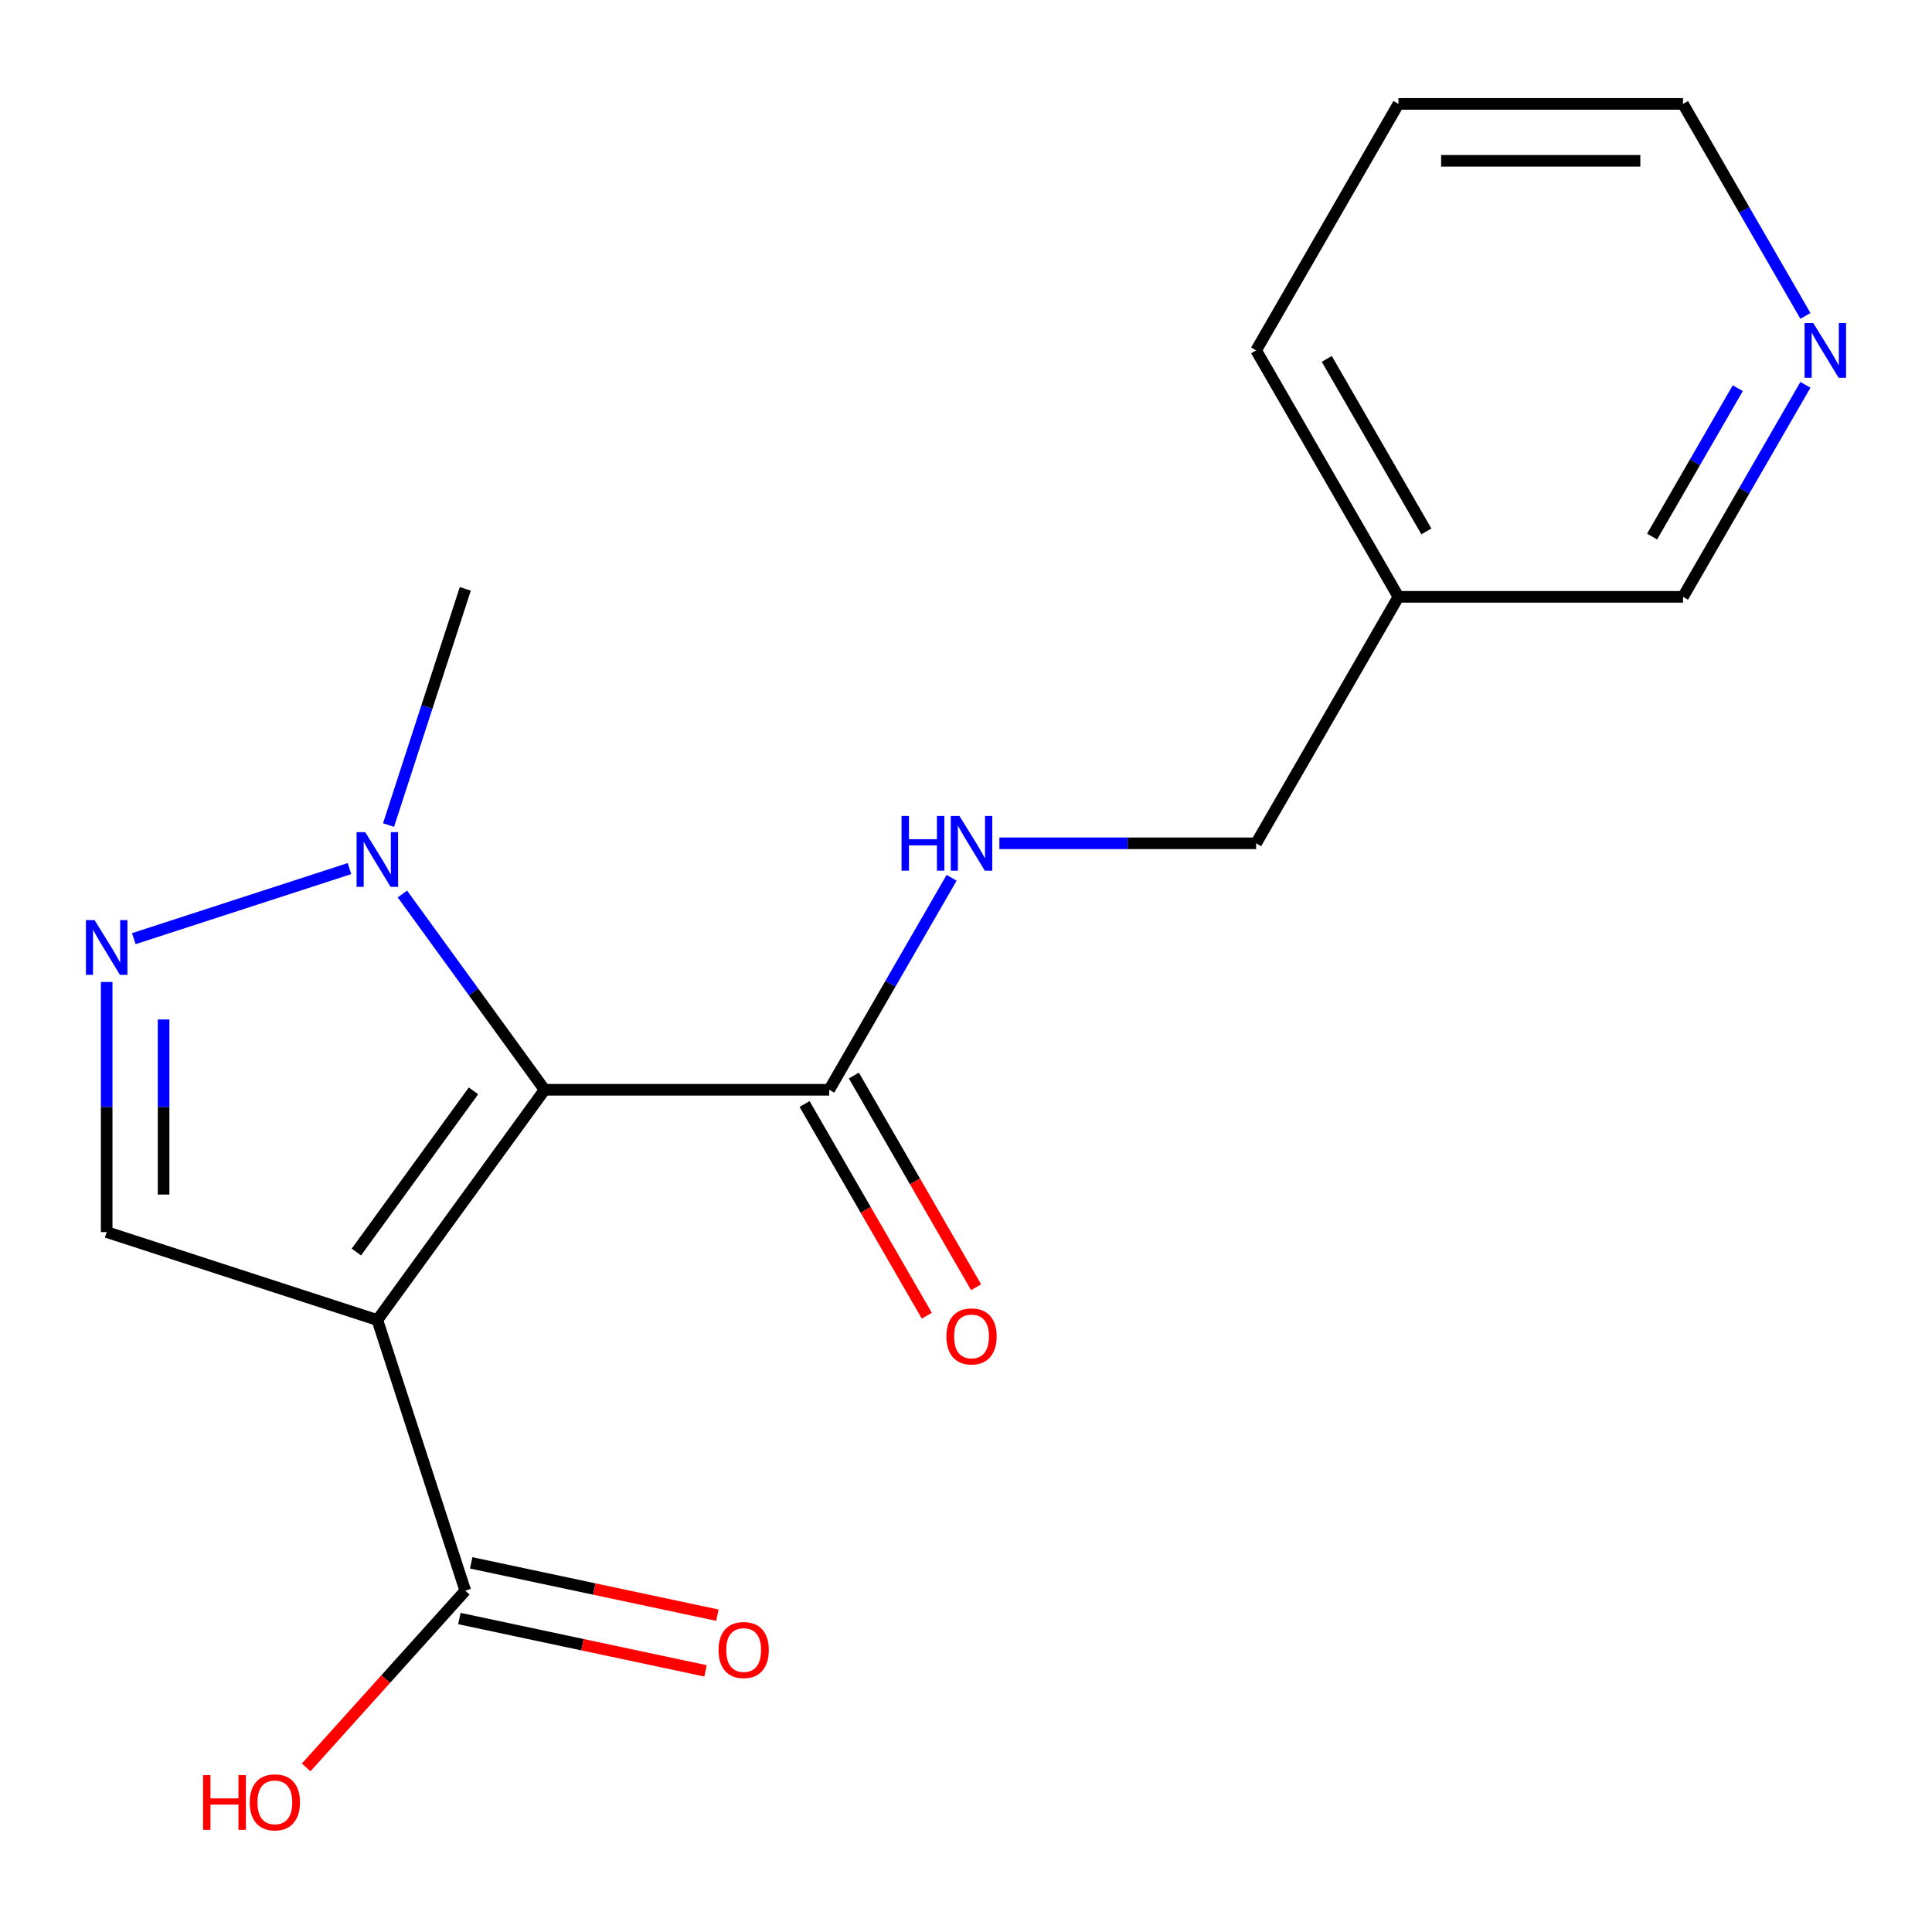 <?xml version='1.0' encoding='iso-8859-1'?>
<svg version='1.1' baseProfile='full'
              xmlns='http://www.w3.org/2000/svg'
                      xmlns:rdkit='http://www.rdkit.org/xml'
                      xmlns:xlink='http://www.w3.org/1999/xlink'
                  xml:space='preserve'
width='1000px' height='1000px' viewBox='0 0 1000 1000'>
<!-- END OF HEADER -->
<rect style='opacity:1.0;fill:#FFFFFF;stroke:none' width='1000' height='1000' x='0' y='0'> </rect>
<path class='bond-0' d='M 281.898,564.067 L 195.312,683.242' style='fill:none;fill-rule:evenodd;stroke:#000000;stroke-width:6px;stroke-linecap:butt;stroke-linejoin:miter;stroke-opacity:1' />
<path class='bond-0' d='M 245.075,564.626 L 184.465,648.049' style='fill:none;fill-rule:evenodd;stroke:#000000;stroke-width:6px;stroke-linecap:butt;stroke-linejoin:miter;stroke-opacity:1' />
<path class='bond-1' d='M 281.898,564.067 L 245.087,513.401' style='fill:none;fill-rule:evenodd;stroke:#000000;stroke-width:6px;stroke-linecap:butt;stroke-linejoin:miter;stroke-opacity:1' />
<path class='bond-1' d='M 245.087,513.401 L 208.276,462.735' style='fill:none;fill-rule:evenodd;stroke:#0000FF;stroke-width:6px;stroke-linecap:butt;stroke-linejoin:miter;stroke-opacity:1' />
<path class='bond-4' d='M 281.898,564.067 L 429.207,564.067' style='fill:none;fill-rule:evenodd;stroke:#000000;stroke-width:6px;stroke-linecap:butt;stroke-linejoin:miter;stroke-opacity:1' />
<path class='bond-3' d='M 195.312,683.242 L 55.214,637.721' style='fill:none;fill-rule:evenodd;stroke:#000000;stroke-width:6px;stroke-linecap:butt;stroke-linejoin:miter;stroke-opacity:1' />
<path class='bond-5' d='M 195.312,683.242 L 240.833,823.341' style='fill:none;fill-rule:evenodd;stroke:#000000;stroke-width:6px;stroke-linecap:butt;stroke-linejoin:miter;stroke-opacity:1' />
<path class='bond-2' d='M 180.89,449.578 L 69.257,485.85' style='fill:none;fill-rule:evenodd;stroke:#0000FF;stroke-width:6px;stroke-linecap:butt;stroke-linejoin:miter;stroke-opacity:1' />
<path class='bond-13' d='M 201.11,427.049 L 220.972,365.921' style='fill:none;fill-rule:evenodd;stroke:#0000FF;stroke-width:6px;stroke-linecap:butt;stroke-linejoin:miter;stroke-opacity:1' />
<path class='bond-13' d='M 220.972,365.921 L 240.833,304.793' style='fill:none;fill-rule:evenodd;stroke:#000000;stroke-width:6px;stroke-linecap:butt;stroke-linejoin:miter;stroke-opacity:1' />
<path class='bond-18' d='M 55.214,508.256 L 55.214,572.988' style='fill:none;fill-rule:evenodd;stroke:#0000FF;stroke-width:6px;stroke-linecap:butt;stroke-linejoin:miter;stroke-opacity:1' />
<path class='bond-18' d='M 55.214,572.988 L 55.214,637.721' style='fill:none;fill-rule:evenodd;stroke:#000000;stroke-width:6px;stroke-linecap:butt;stroke-linejoin:miter;stroke-opacity:1' />
<path class='bond-18' d='M 84.675,527.675 L 84.675,572.988' style='fill:none;fill-rule:evenodd;stroke:#0000FF;stroke-width:6px;stroke-linecap:butt;stroke-linejoin:miter;stroke-opacity:1' />
<path class='bond-18' d='M 84.675,572.988 L 84.675,618.301' style='fill:none;fill-rule:evenodd;stroke:#000000;stroke-width:6px;stroke-linecap:butt;stroke-linejoin:miter;stroke-opacity:1' />
<path class='bond-6' d='M 429.207,564.067 L 460.883,509.202' style='fill:none;fill-rule:evenodd;stroke:#000000;stroke-width:6px;stroke-linecap:butt;stroke-linejoin:miter;stroke-opacity:1' />
<path class='bond-6' d='M 460.883,509.202 L 492.559,454.337' style='fill:none;fill-rule:evenodd;stroke:#0000FF;stroke-width:6px;stroke-linecap:butt;stroke-linejoin:miter;stroke-opacity:1' />
<path class='bond-7' d='M 416.449,571.432 L 448.08,626.218' style='fill:none;fill-rule:evenodd;stroke:#000000;stroke-width:6px;stroke-linecap:butt;stroke-linejoin:miter;stroke-opacity:1' />
<path class='bond-7' d='M 448.08,626.218 L 479.71,681.003' style='fill:none;fill-rule:evenodd;stroke:#FF0000;stroke-width:6px;stroke-linecap:butt;stroke-linejoin:miter;stroke-opacity:1' />
<path class='bond-7' d='M 441.964,556.702 L 473.594,611.487' style='fill:none;fill-rule:evenodd;stroke:#000000;stroke-width:6px;stroke-linecap:butt;stroke-linejoin:miter;stroke-opacity:1' />
<path class='bond-7' d='M 473.594,611.487 L 505.224,666.272' style='fill:none;fill-rule:evenodd;stroke:#FF0000;stroke-width:6px;stroke-linecap:butt;stroke-linejoin:miter;stroke-opacity:1' />
<path class='bond-8' d='M 237.771,837.75 L 301.474,851.29' style='fill:none;fill-rule:evenodd;stroke:#000000;stroke-width:6px;stroke-linecap:butt;stroke-linejoin:miter;stroke-opacity:1' />
<path class='bond-8' d='M 301.474,851.29 L 365.177,864.831' style='fill:none;fill-rule:evenodd;stroke:#FF0000;stroke-width:6px;stroke-linecap:butt;stroke-linejoin:miter;stroke-opacity:1' />
<path class='bond-8' d='M 243.896,808.932 L 307.599,822.472' style='fill:none;fill-rule:evenodd;stroke:#000000;stroke-width:6px;stroke-linecap:butt;stroke-linejoin:miter;stroke-opacity:1' />
<path class='bond-8' d='M 307.599,822.472 L 371.303,836.013' style='fill:none;fill-rule:evenodd;stroke:#FF0000;stroke-width:6px;stroke-linecap:butt;stroke-linejoin:miter;stroke-opacity:1' />
<path class='bond-12' d='M 240.833,823.341 L 199.654,869.075' style='fill:none;fill-rule:evenodd;stroke:#000000;stroke-width:6px;stroke-linecap:butt;stroke-linejoin:miter;stroke-opacity:1' />
<path class='bond-12' d='M 199.654,869.075 L 158.474,914.81' style='fill:none;fill-rule:evenodd;stroke:#FF0000;stroke-width:6px;stroke-linecap:butt;stroke-linejoin:miter;stroke-opacity:1' />
<path class='bond-11' d='M 517.284,436.494 L 583.726,436.494' style='fill:none;fill-rule:evenodd;stroke:#0000FF;stroke-width:6px;stroke-linecap:butt;stroke-linejoin:miter;stroke-opacity:1' />
<path class='bond-11' d='M 583.726,436.494 L 650.169,436.494' style='fill:none;fill-rule:evenodd;stroke:#000000;stroke-width:6px;stroke-linecap:butt;stroke-linejoin:miter;stroke-opacity:1' />
<path class='bond-9' d='M 934.485,199.191 L 902.808,254.056' style='fill:none;fill-rule:evenodd;stroke:#0000FF;stroke-width:6px;stroke-linecap:butt;stroke-linejoin:miter;stroke-opacity:1' />
<path class='bond-9' d='M 902.808,254.056 L 871.132,308.921' style='fill:none;fill-rule:evenodd;stroke:#000000;stroke-width:6px;stroke-linecap:butt;stroke-linejoin:miter;stroke-opacity:1' />
<path class='bond-9' d='M 899.467,200.92 L 877.294,239.325' style='fill:none;fill-rule:evenodd;stroke:#0000FF;stroke-width:6px;stroke-linecap:butt;stroke-linejoin:miter;stroke-opacity:1' />
<path class='bond-9' d='M 877.294,239.325 L 855.12,277.731' style='fill:none;fill-rule:evenodd;stroke:#000000;stroke-width:6px;stroke-linecap:butt;stroke-linejoin:miter;stroke-opacity:1' />
<path class='bond-19' d='M 934.485,163.506 L 902.808,108.641' style='fill:none;fill-rule:evenodd;stroke:#0000FF;stroke-width:6px;stroke-linecap:butt;stroke-linejoin:miter;stroke-opacity:1' />
<path class='bond-19' d='M 902.808,108.641 L 871.132,53.776' style='fill:none;fill-rule:evenodd;stroke:#000000;stroke-width:6px;stroke-linecap:butt;stroke-linejoin:miter;stroke-opacity:1' />
<path class='bond-10' d='M 723.824,308.921 L 650.169,436.494' style='fill:none;fill-rule:evenodd;stroke:#000000;stroke-width:6px;stroke-linecap:butt;stroke-linejoin:miter;stroke-opacity:1' />
<path class='bond-14' d='M 723.824,308.921 L 871.132,308.921' style='fill:none;fill-rule:evenodd;stroke:#000000;stroke-width:6px;stroke-linecap:butt;stroke-linejoin:miter;stroke-opacity:1' />
<path class='bond-16' d='M 723.824,308.921 L 650.169,181.348' style='fill:none;fill-rule:evenodd;stroke:#000000;stroke-width:6px;stroke-linecap:butt;stroke-linejoin:miter;stroke-opacity:1' />
<path class='bond-16' d='M 738.29,275.055 L 686.732,185.754' style='fill:none;fill-rule:evenodd;stroke:#000000;stroke-width:6px;stroke-linecap:butt;stroke-linejoin:miter;stroke-opacity:1' />
<path class='bond-15' d='M 871.132,53.776 L 723.824,53.776' style='fill:none;fill-rule:evenodd;stroke:#000000;stroke-width:6px;stroke-linecap:butt;stroke-linejoin:miter;stroke-opacity:1' />
<path class='bond-15' d='M 849.036,83.237 L 745.92,83.237' style='fill:none;fill-rule:evenodd;stroke:#000000;stroke-width:6px;stroke-linecap:butt;stroke-linejoin:miter;stroke-opacity:1' />
<path class='bond-17' d='M 650.169,181.348 L 723.824,53.776' style='fill:none;fill-rule:evenodd;stroke:#000000;stroke-width:6px;stroke-linecap:butt;stroke-linejoin:miter;stroke-opacity:1' />
<path  class='atom-2' d='M 189.052 430.732
L 198.332 445.732
Q 199.252 447.212, 200.732 449.892
Q 202.212 452.572, 202.292 452.732
L 202.292 430.732
L 206.052 430.732
L 206.052 459.052
L 202.172 459.052
L 192.212 442.652
Q 191.052 440.732, 189.812 438.532
Q 188.612 436.332, 188.252 435.652
L 188.252 459.052
L 184.572 459.052
L 184.572 430.732
L 189.052 430.732
' fill='#0000FF'/>
<path  class='atom-3' d='M 48.954 476.253
L 58.234 491.253
Q 59.154 492.733, 60.634 495.413
Q 62.114 498.093, 62.194 498.253
L 62.194 476.253
L 65.954 476.253
L 65.954 504.573
L 62.074 504.573
L 52.114 488.173
Q 50.954 486.253, 49.714 484.053
Q 48.514 481.853, 48.154 481.173
L 48.154 504.573
L 44.474 504.573
L 44.474 476.253
L 48.954 476.253
' fill='#0000FF'/>
<path  class='atom-7' d='M 466.641 422.334
L 470.481 422.334
L 470.481 434.374
L 484.961 434.374
L 484.961 422.334
L 488.801 422.334
L 488.801 450.654
L 484.961 450.654
L 484.961 437.574
L 470.481 437.574
L 470.481 450.654
L 466.641 450.654
L 466.641 422.334
' fill='#0000FF'/>
<path  class='atom-7' d='M 496.601 422.334
L 505.881 437.334
Q 506.801 438.814, 508.281 441.494
Q 509.761 444.174, 509.841 444.334
L 509.841 422.334
L 513.601 422.334
L 513.601 450.654
L 509.721 450.654
L 499.761 434.254
Q 498.601 432.334, 497.361 430.134
Q 496.161 427.934, 495.801 427.254
L 495.801 450.654
L 492.121 450.654
L 492.121 422.334
L 496.601 422.334
' fill='#0000FF'/>
<path  class='atom-8' d='M 489.861 691.72
Q 489.861 684.92, 493.221 681.12
Q 496.581 677.32, 502.861 677.32
Q 509.141 677.32, 512.501 681.12
Q 515.861 684.92, 515.861 691.72
Q 515.861 698.6, 512.461 702.52
Q 509.061 706.4, 502.861 706.4
Q 496.621 706.4, 493.221 702.52
Q 489.861 698.64, 489.861 691.72
M 502.861 703.2
Q 507.181 703.2, 509.501 700.32
Q 511.861 697.4, 511.861 691.72
Q 511.861 686.16, 509.501 683.36
Q 507.181 680.52, 502.861 680.52
Q 498.541 680.52, 496.181 683.32
Q 493.861 686.12, 493.861 691.72
Q 493.861 697.44, 496.181 700.32
Q 498.541 703.2, 502.861 703.2
' fill='#FF0000'/>
<path  class='atom-9' d='M 371.923 854.048
Q 371.923 847.248, 375.283 843.448
Q 378.643 839.648, 384.923 839.648
Q 391.203 839.648, 394.563 843.448
Q 397.923 847.248, 397.923 854.048
Q 397.923 860.928, 394.523 864.848
Q 391.123 868.728, 384.923 868.728
Q 378.683 868.728, 375.283 864.848
Q 371.923 860.968, 371.923 854.048
M 384.923 865.528
Q 389.243 865.528, 391.563 862.648
Q 393.923 859.728, 393.923 854.048
Q 393.923 848.488, 391.563 845.688
Q 389.243 842.848, 384.923 842.848
Q 380.603 842.848, 378.243 845.648
Q 375.923 848.448, 375.923 854.048
Q 375.923 859.768, 378.243 862.648
Q 380.603 865.528, 384.923 865.528
' fill='#FF0000'/>
<path  class='atom-10' d='M 938.526 167.188
L 947.806 182.188
Q 948.726 183.668, 950.206 186.348
Q 951.686 189.028, 951.766 189.188
L 951.766 167.188
L 955.526 167.188
L 955.526 195.508
L 951.646 195.508
L 941.686 179.108
Q 940.526 177.188, 939.286 174.988
Q 938.086 172.788, 937.726 172.108
L 937.726 195.508
L 934.046 195.508
L 934.046 167.188
L 938.526 167.188
' fill='#0000FF'/>
<path  class='atom-13' d='M 105.105 918.812
L 108.945 918.812
L 108.945 930.852
L 123.425 930.852
L 123.425 918.812
L 127.265 918.812
L 127.265 947.132
L 123.425 947.132
L 123.425 934.052
L 108.945 934.052
L 108.945 947.132
L 105.105 947.132
L 105.105 918.812
' fill='#FF0000'/>
<path  class='atom-13' d='M 129.265 932.892
Q 129.265 926.092, 132.625 922.292
Q 135.985 918.492, 142.265 918.492
Q 148.545 918.492, 151.905 922.292
Q 155.265 926.092, 155.265 932.892
Q 155.265 939.772, 151.865 943.692
Q 148.465 947.572, 142.265 947.572
Q 136.025 947.572, 132.625 943.692
Q 129.265 939.812, 129.265 932.892
M 142.265 944.372
Q 146.585 944.372, 148.905 941.492
Q 151.265 938.572, 151.265 932.892
Q 151.265 927.332, 148.905 924.532
Q 146.585 921.692, 142.265 921.692
Q 137.945 921.692, 135.585 924.492
Q 133.265 927.292, 133.265 932.892
Q 133.265 938.612, 135.585 941.492
Q 137.945 944.372, 142.265 944.372
' fill='#FF0000'/>
</svg>
